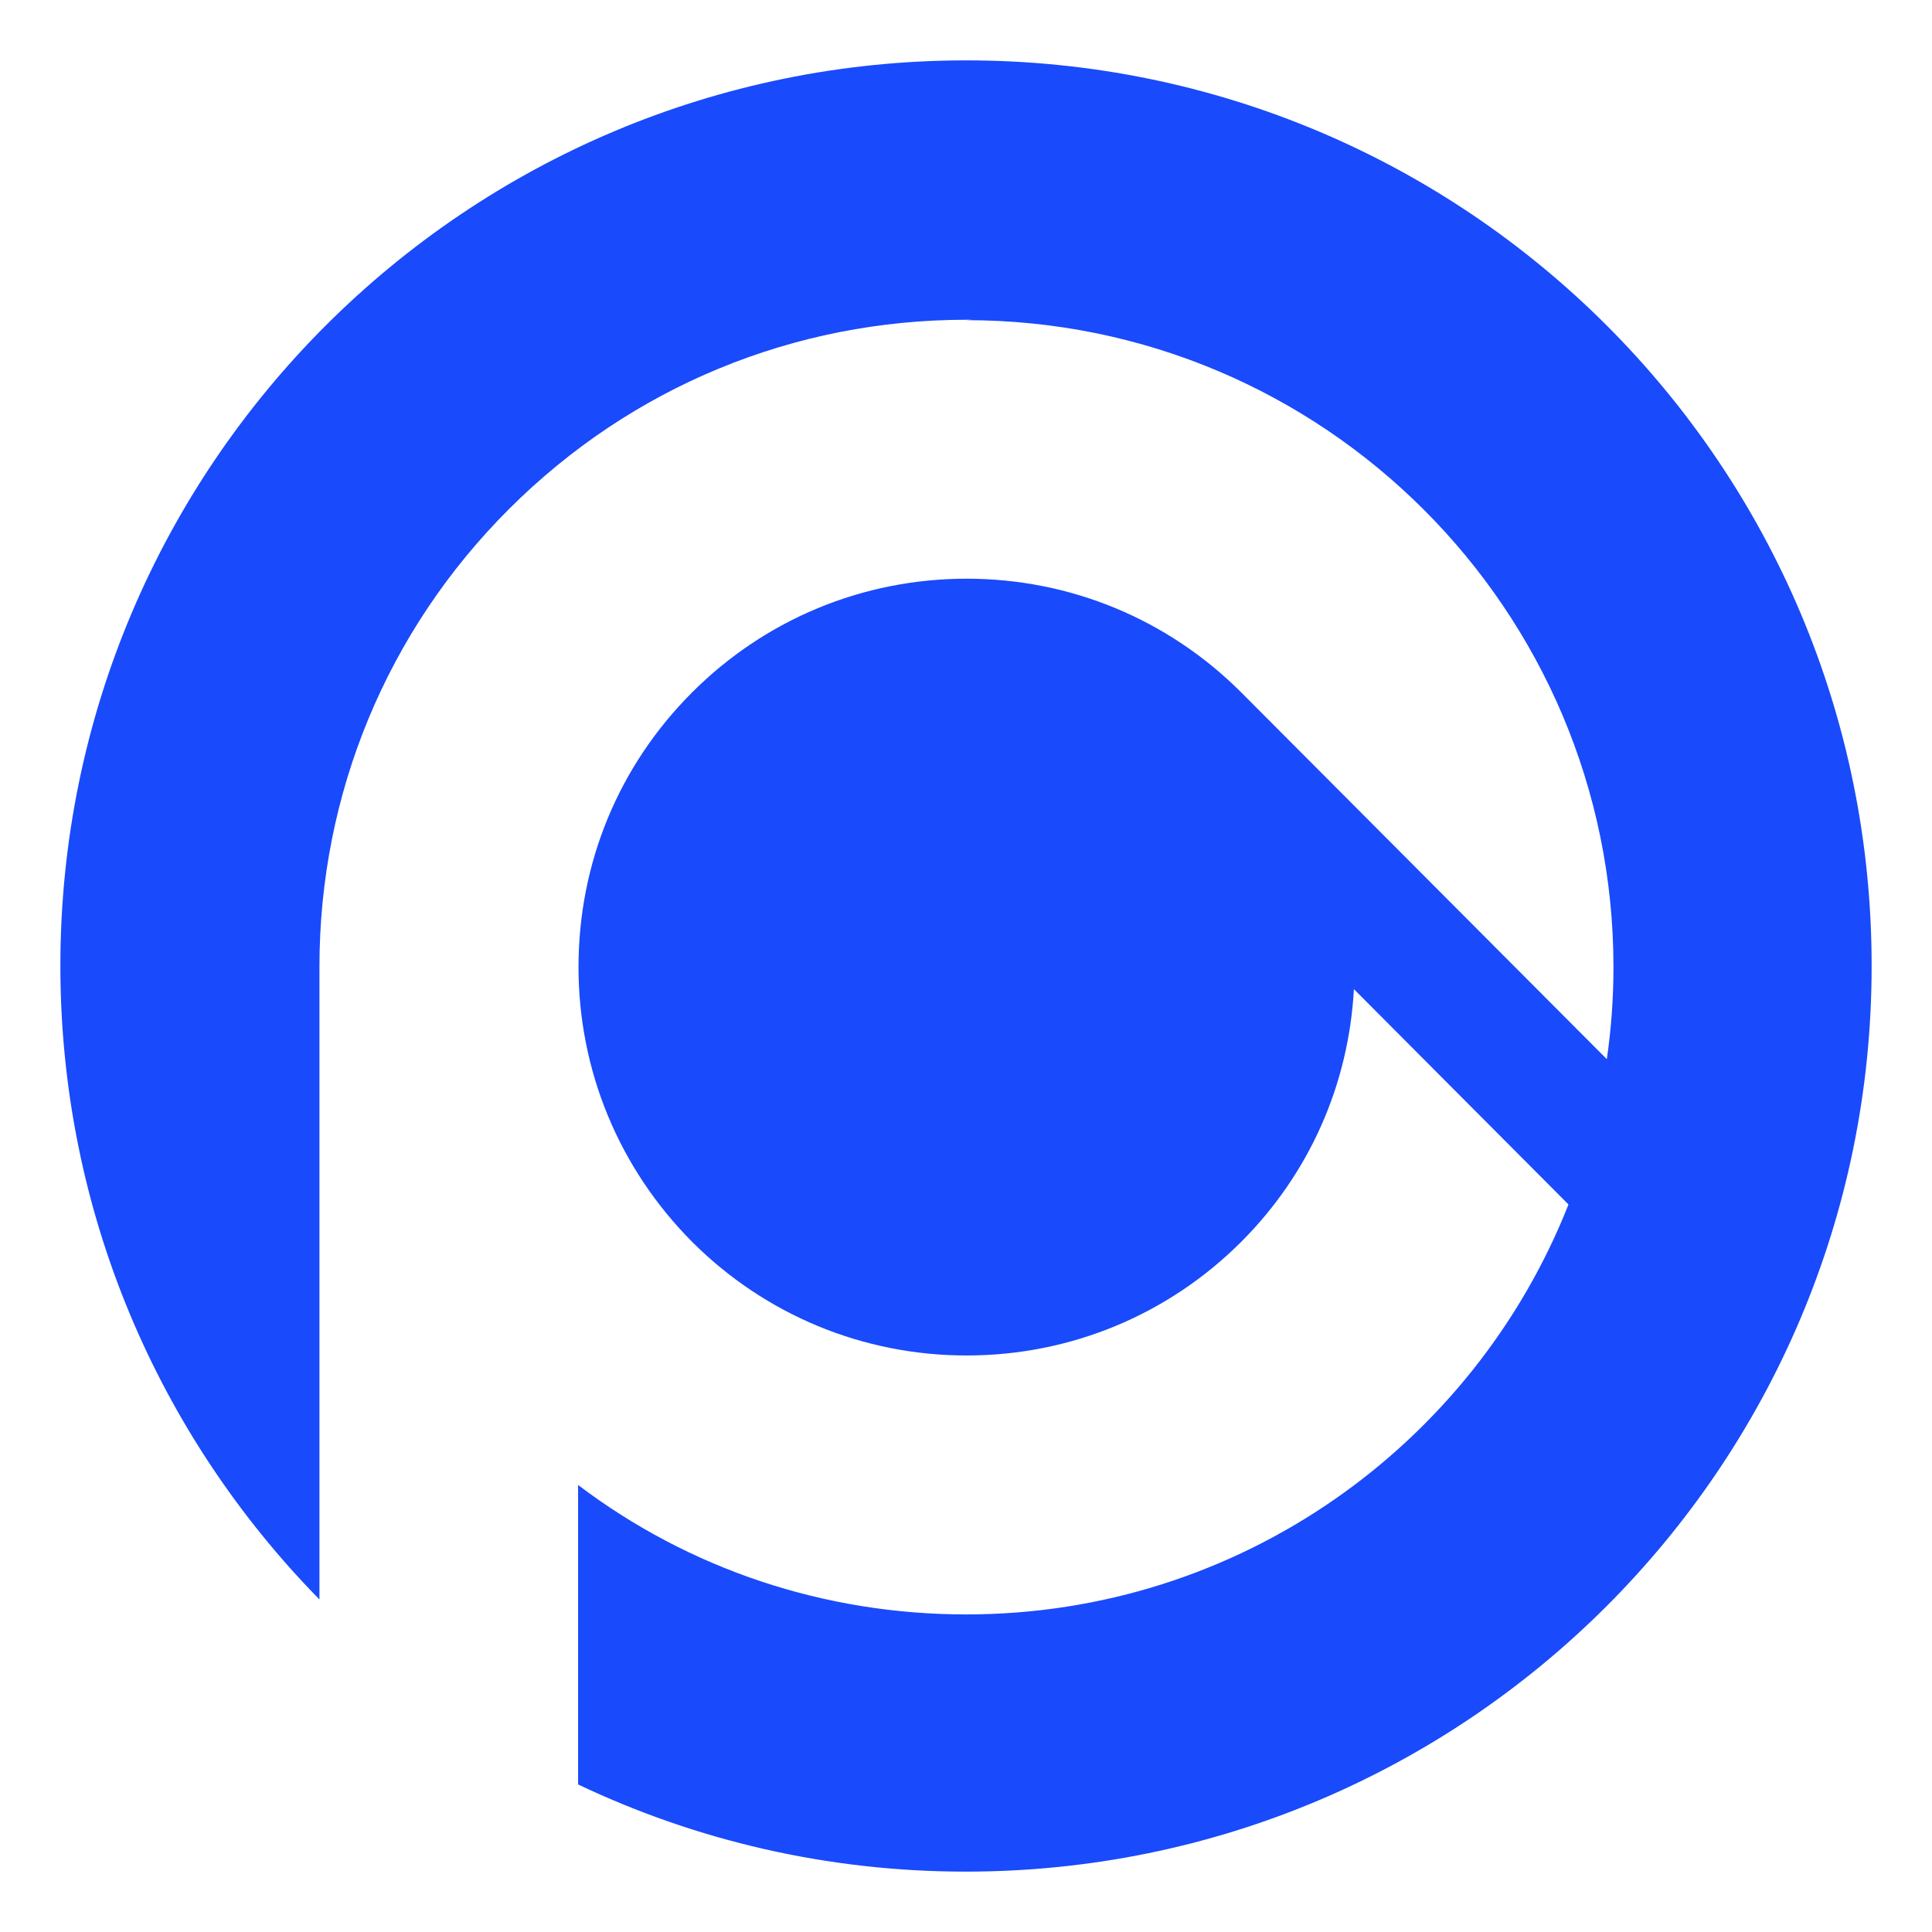 <?xml version="1.0" encoding="UTF-8"?><svg version="1.1" width="32px" height="32px" viewBox="0 0 32.0 32.0" xmlns="http://www.w3.org/2000/svg" xmlns:xlink="http://www.w3.org/1999/xlink"><defs><clipPath id="i0"><path d="M32,0 L32,32 L0,32 L0,0 L32,0 Z"></path></clipPath><clipPath id="i1"><path d="M15.004,0 C23.294,0 30.007,6.71 30,15.004 C30,23.29 23.279,30 14.996,30 C12.698,30 10.523,29.482 8.575,28.556 L8.575,23.596 C10.414,24.989 12.654,25.74 15.004,25.74 C19.535,25.74 23.41,22.925 24.979,18.95 L21.425,15.383 C21.338,16.966 20.688,18.439 19.557,19.57 C18.346,20.78 16.726,21.451 15.011,21.451 C13.296,21.451 11.676,20.78 10.465,19.57 C9.253,18.352 8.582,16.732 8.582,15.018 C8.582,13.297 9.246,11.685 10.465,10.467 C11.676,9.256 13.296,8.585 15.011,8.585 C16.726,8.585 18.346,9.256 19.557,10.467 L25.614,16.543 C25.687,16.039 25.724,15.536 25.724,15.018 C25.724,9.103 20.922,4.303 15.004,4.303 L15.099,4.296 L15.011,4.296 C12.15,4.296 9.458,5.405 7.429,7.433 C5.407,9.453 4.291,12.152 4.291,15.011 L4.291,25.492 C1.635,22.786 0,19.081 0,14.996 C0,6.71 6.721,0 15.004,0 Z"></path></clipPath></defs><g clip-path="url(#i0)"><g transform="translate(1.0 1.0)"><g clip-path="url(#i1)"><polygon points="0,0 30,0 30,30 0,30 0,0" stroke="none" fill="#194AFB"></polygon></g></g></g></svg>